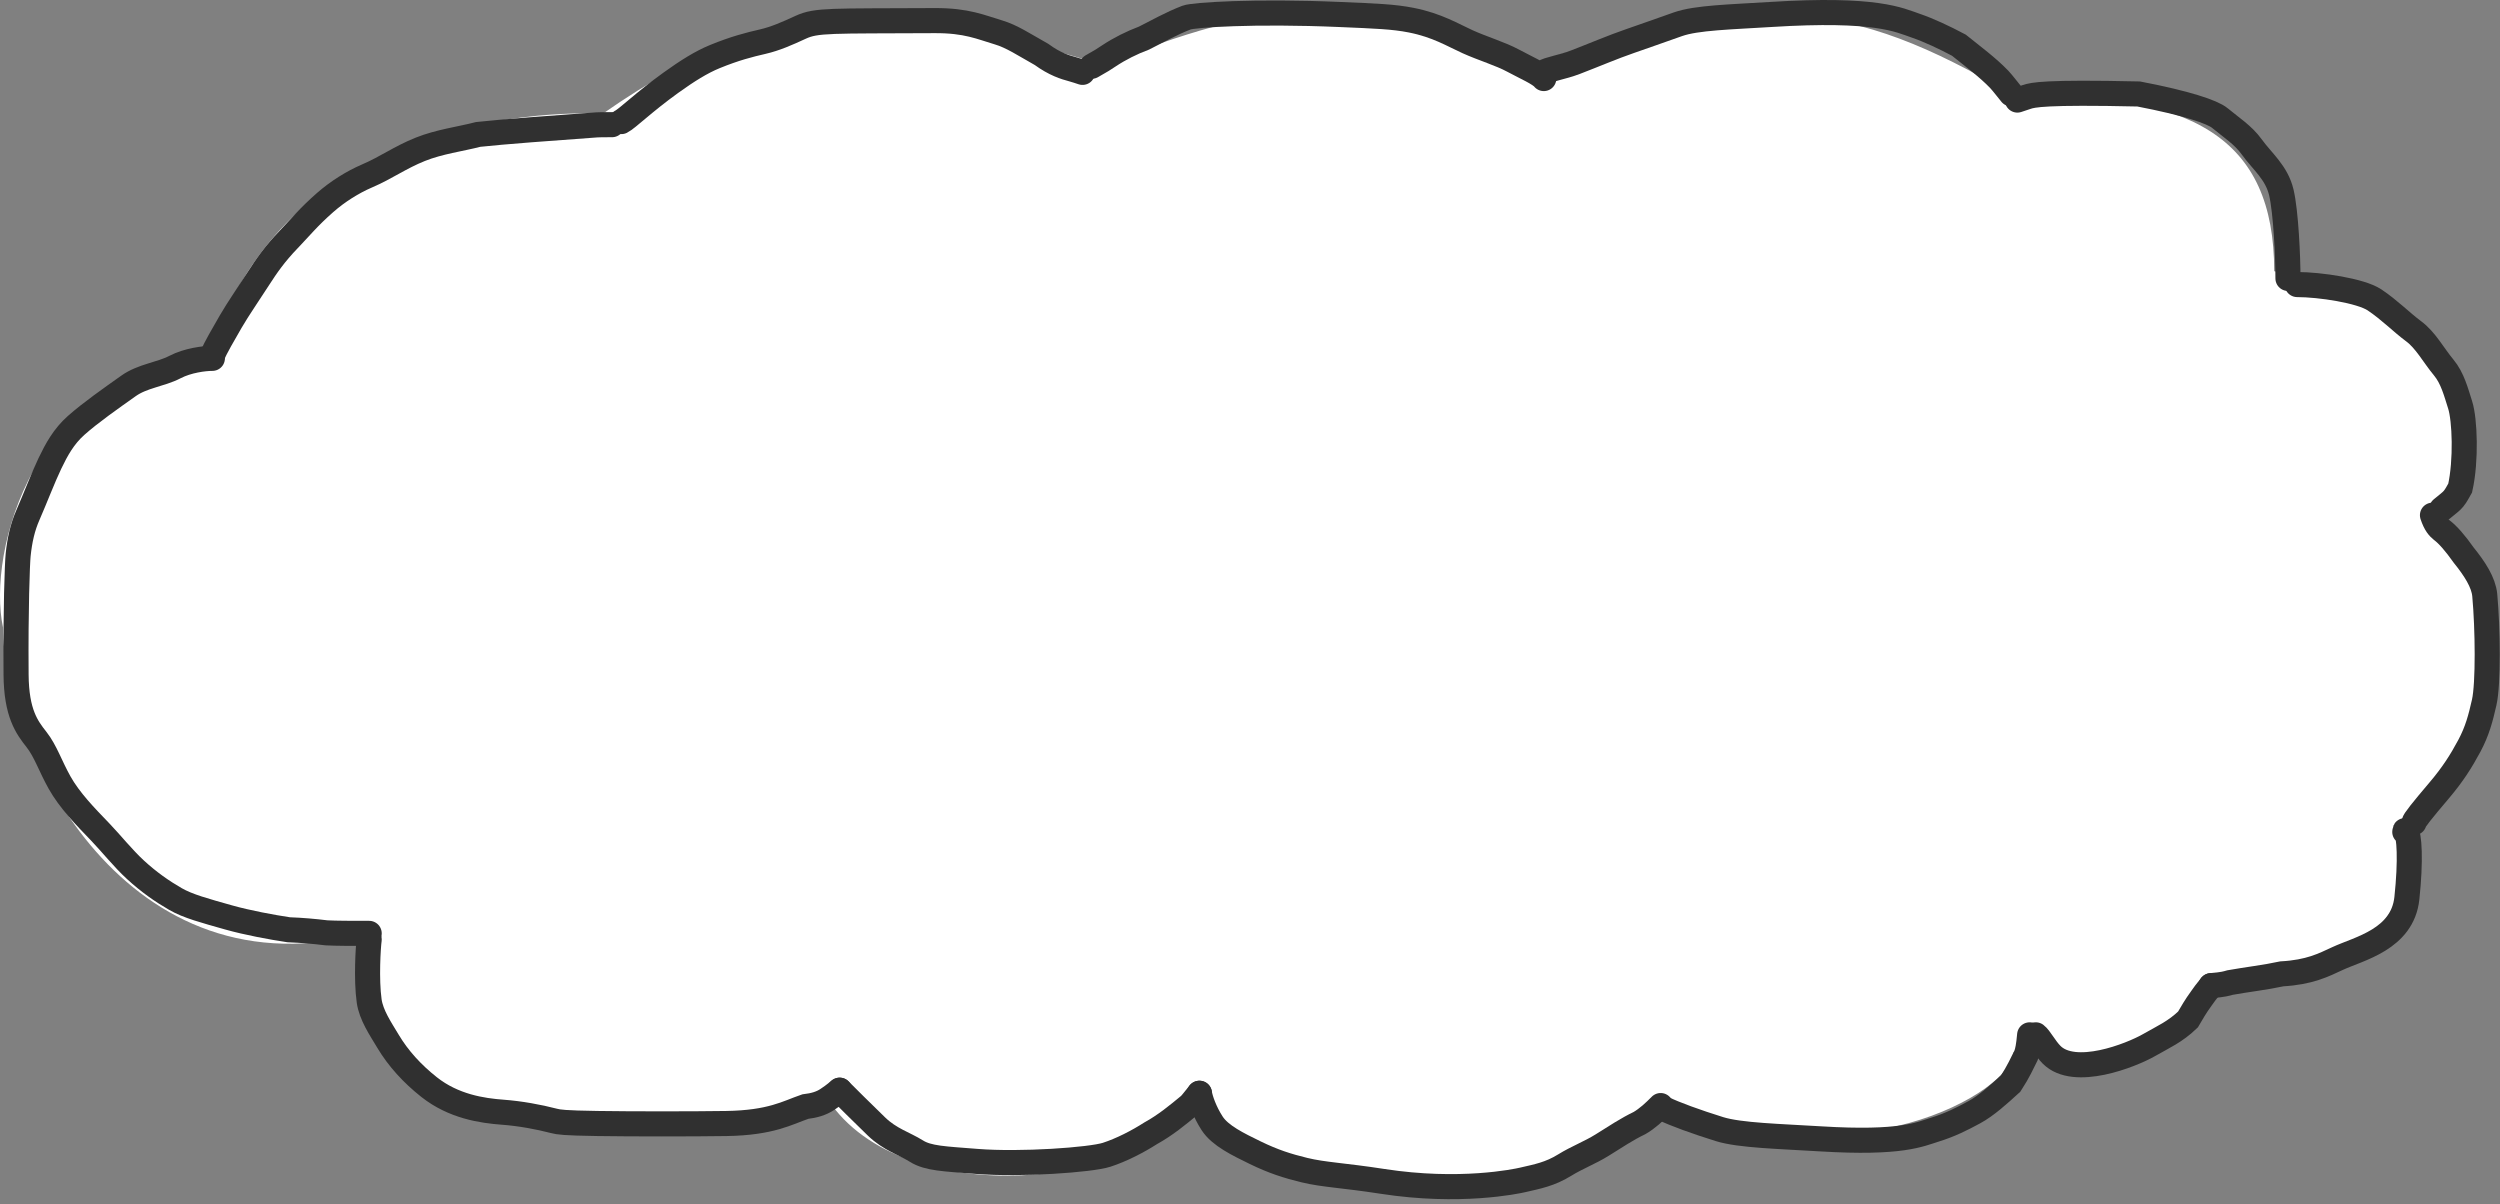 <?xml version="1.0" encoding="UTF-8"?> <svg xmlns="http://www.w3.org/2000/svg" width="299" height="144" viewBox="0 0 299 144" fill="none"><rect x="0" y="0" width="299" height="144" fill="#808080" stroke="none"/><path d="M199.451 131.453C221.285 141.827 240.801 130.574 240.801 125.859C253.161 127.855 263.289 125.859 263.289 116.944C279.686 116.944 290.017 111.866 287.591 97.358C302.47 83.18 300.036 75.705 291.944 62.537C298.281 50.242 293.199 37.814 271.994 32.432C271.994 16.359 262.129 10.992 240.801 11.394C220.773 -0.41 210.37 -1 182.583 7.767C164.027 -2.111 150.542 0.263 131.986 7.767C107.708 0.53 94.256 -1.852 72.138 13.57C60.819 13.256 33.137 15.899 25.152 42.391C3.969 44.422 -1.575 66.087 0.359 75.034C0.359 88.455 14.103 118.758 42.758 111.866C41.017 140.594 79.513 136.894 98.979 131.453C108.047 145.236 137.064 141.972 143.23 131.453C153.386 145.237 185.476 146.106 199.451 131.453Z" fill="white"></path><path d="M25.396 42.492C25.761 41.639 26.742 39.925 27.599 38.452C28.489 36.922 29.802 35.027 30.909 33.304C31.866 31.814 32.869 30.363 34.523 28.646C35.821 27.297 36.915 25.95 38.873 24.233C40.388 22.904 42.181 21.78 43.9 21.043C46.222 20.047 47.822 18.838 50.272 17.856C52.542 16.946 55.053 16.631 57.199 16.076C59.962 15.771 66.527 15.278 70.868 14.973C71.481 14.91 72.33 14.91 73.205 14.91" stroke="#303030" stroke-width="3" stroke-linecap="round"></path><path d="M74.309 14.541C75.04 14.177 76.993 12.224 80.242 9.89C82.201 8.483 83.863 7.435 85.518 6.759C87.892 5.788 89.622 5.347 91.22 4.981C92.733 4.634 94.16 4.001 95.754 3.265C97.663 2.385 99.309 2.53 111.771 2.465C115.628 2.445 117.329 3.258 119.413 3.874C121.016 4.348 122.478 5.339 124.561 6.507C126.159 7.675 127.384 8.042 128.301 8.287C128.733 8.41 129.098 8.531 129.473 8.656" stroke="#303030" stroke-width="3" stroke-linecap="round"></path><path d="M184.639 9.395C184.153 8.785 182.44 8.049 180.967 7.253C179.444 6.43 177.416 5.843 175.513 4.986C173.757 4.195 171.9 3.026 168.776 2.41C166.636 1.988 164.541 1.919 160.284 1.735C149.969 1.289 142.718 1.794 141.924 2.099C140.053 2.817 138.433 3.754 136.836 4.55C135.363 5.103 133.895 5.835 132.61 6.692C132.053 7.064 131.689 7.306 130.578 7.924" stroke="#303030" stroke-width="3" stroke-linecap="round"></path><path d="M184.639 8.657C185.124 8.289 186.838 8.047 188.432 7.434C190.637 6.588 192.957 5.597 194.93 4.921C196.569 4.359 198.238 3.758 200.688 2.898C202.915 2.115 206.925 2.037 211.763 1.732C224.451 0.932 227.159 2.405 229.132 3.076C230.666 3.598 232.558 4.487 234.281 5.404C235.875 6.693 237.71 8.036 239.119 9.505C239.678 10.124 239.92 10.489 240.538 11.231" stroke="#303030" stroke-width="3" stroke-linecap="round"></path><path d="M273.64 33.298C273.64 30.746 273.398 25.34 272.846 23.01C272.283 20.631 270.58 19.331 269.293 17.552C268.273 16.142 266.903 15.285 265.494 14.118C264.62 13.393 261.53 12.343 255.787 11.24C244.47 10.986 243.12 11.354 242.386 11.598C242.017 11.722 241.652 11.843 241.277 11.968" stroke="#303030" stroke-width="3" stroke-linecap="round"></path><path d="M274.744 34.033C277.421 34.033 282.335 34.761 283.993 35.868C285.79 37.068 287.241 38.564 288.653 39.607C290.125 40.693 291.043 42.484 292.27 43.957C293.324 45.223 293.743 46.898 294.234 48.431C294.797 50.19 294.971 55.077 294.239 58.361C293.993 58.791 293.75 59.276 293.443 59.648C293.136 60.019 292.772 60.262 292.029 60.88" stroke="#303030" stroke-width="3" stroke-linecap="round"></path><path d="M288.717 98.393C288.713 98.15 289.695 96.93 291.773 94.48C293.318 92.659 294.351 91.045 295.333 89.207C296.291 87.413 296.682 85.897 297.113 83.997C297.616 81.775 297.543 75.158 297.177 71.184C297.035 69.638 295.954 68.001 294.667 66.404C293.623 64.931 292.766 63.949 292.032 63.399C291.663 63.092 291.298 62.728 290.923 61.617" stroke="#303030" stroke-width="3" stroke-linecap="round"></path><path d="M25.399 42.859C24.424 42.859 22.464 43.102 20.931 43.898C19.173 44.811 17.073 44.941 15.354 46.164C13.272 47.644 10.828 49.347 9.1 50.884C7.623 52.197 6.768 53.76 5.972 55.418C5.165 57.099 4.201 59.637 3.335 61.61C2.711 63.031 2.355 64.55 2.169 66.389C2.069 67.379 1.862 72.843 1.923 80.685C1.959 85.302 3.208 86.983 4.37 88.456C5.447 89.821 6.025 91.639 7.129 93.603C8.323 95.728 10.188 97.641 11.97 99.489C13.223 100.788 14.727 102.672 16.2 104.025C17.799 105.495 19.383 106.6 20.98 107.521C22.48 108.386 24.531 108.931 27.35 109.727C29.572 110.355 32.497 110.895 34.523 111.2C36.167 111.263 37.532 111.384 39.054 111.568C40.212 111.631 42.154 111.631 44.155 111.631" stroke="#303030" stroke-width="3" stroke-linecap="round"></path><path d="M44.155 112.367C44.034 113.22 43.788 117.119 44.153 119.717C44.392 121.408 45.501 123.025 46.419 124.558C47.634 126.59 49.297 128.416 51.317 130.014C54.242 132.327 57.63 132.837 60.144 133.022C62.186 133.173 64.375 133.572 66.274 134.063C66.823 134.205 67.434 134.308 71.449 134.37C75.463 134.433 82.866 134.433 86.861 134.372C92.231 134.291 94.163 133.087 96.307 132.351C97.348 132.226 98.212 131.984 98.946 131.494C99.316 131.248 99.68 131.005 100.423 130.387" stroke="#303030" stroke-width="3" stroke-linecap="round"></path><path d="M100.424 130.387C101.277 131.24 102.991 132.954 104.83 134.732C106.448 136.296 108.139 136.756 109.612 137.678C111.013 138.553 112.92 138.595 116.835 138.906C122.077 139.322 130.448 138.728 132.351 138.112C134.14 137.532 136.089 136.521 137.623 135.539C139.403 134.557 140.87 133.336 142.282 132.169C142.591 131.861 142.834 131.497 143.452 130.754" stroke="#303030" stroke-width="3" stroke-linecap="round"></path><path d="M143.451 130.754C143.573 131.486 144.062 132.953 144.979 134.365C145.935 135.837 148.1 136.873 150.124 137.861C152.297 138.92 153.984 139.455 156.008 139.946C158.361 140.517 160.604 140.558 165.359 141.294C174.602 142.724 181.327 141.298 182.121 141.114C183.865 140.71 185.369 140.441 187.147 139.339C188.595 138.442 190.149 137.866 191.622 136.949C193.218 135.955 194.563 135.049 196.096 134.312C196.526 134.067 197.012 133.703 197.444 133.334C197.876 132.964 198.24 132.6 198.615 132.225" stroke="#303030" stroke-width="3" stroke-linecap="round"></path><path d="M198.982 132.594C200.203 133.204 202.888 134.183 205.654 135.043C208.084 135.8 212.796 135.904 217.777 136.209C227.4 136.799 229.617 135.661 231.401 135.109C233.264 134.533 234.648 133.822 236.121 133.026C237.546 132.256 239.061 130.887 240.473 129.595C241.396 128.184 241.885 127.081 242.314 126.226C242.5 125.735 242.621 125.128 242.746 123.768" stroke="#303030" stroke-width="3" stroke-linecap="round"></path><path d="M243.48 123.767C243.97 124.131 244.58 125.356 245.374 126.152C248.117 128.901 254.874 126.224 257.018 124.997C258.756 124.003 260.147 123.407 261.679 121.934C262.111 121.2 262.6 120.339 263.273 119.422C263.582 118.99 263.825 118.626 264.443 117.883" stroke="#303030" stroke-width="3" stroke-linecap="round"></path><path d="M287.612 99.495C287.612 99.373 287.612 99.252 287.734 99.371C288.165 99.796 288.348 102.9 287.862 107.431C287.334 112.358 282.118 113.455 279.59 114.632C277.872 115.431 276.219 116.286 272.915 116.472C270.945 116.901 268.746 117.147 266.718 117.513C266.286 117.636 265.922 117.758 264.443 117.883" stroke="#303030" stroke-width="3" stroke-linecap="round"></path></svg> 